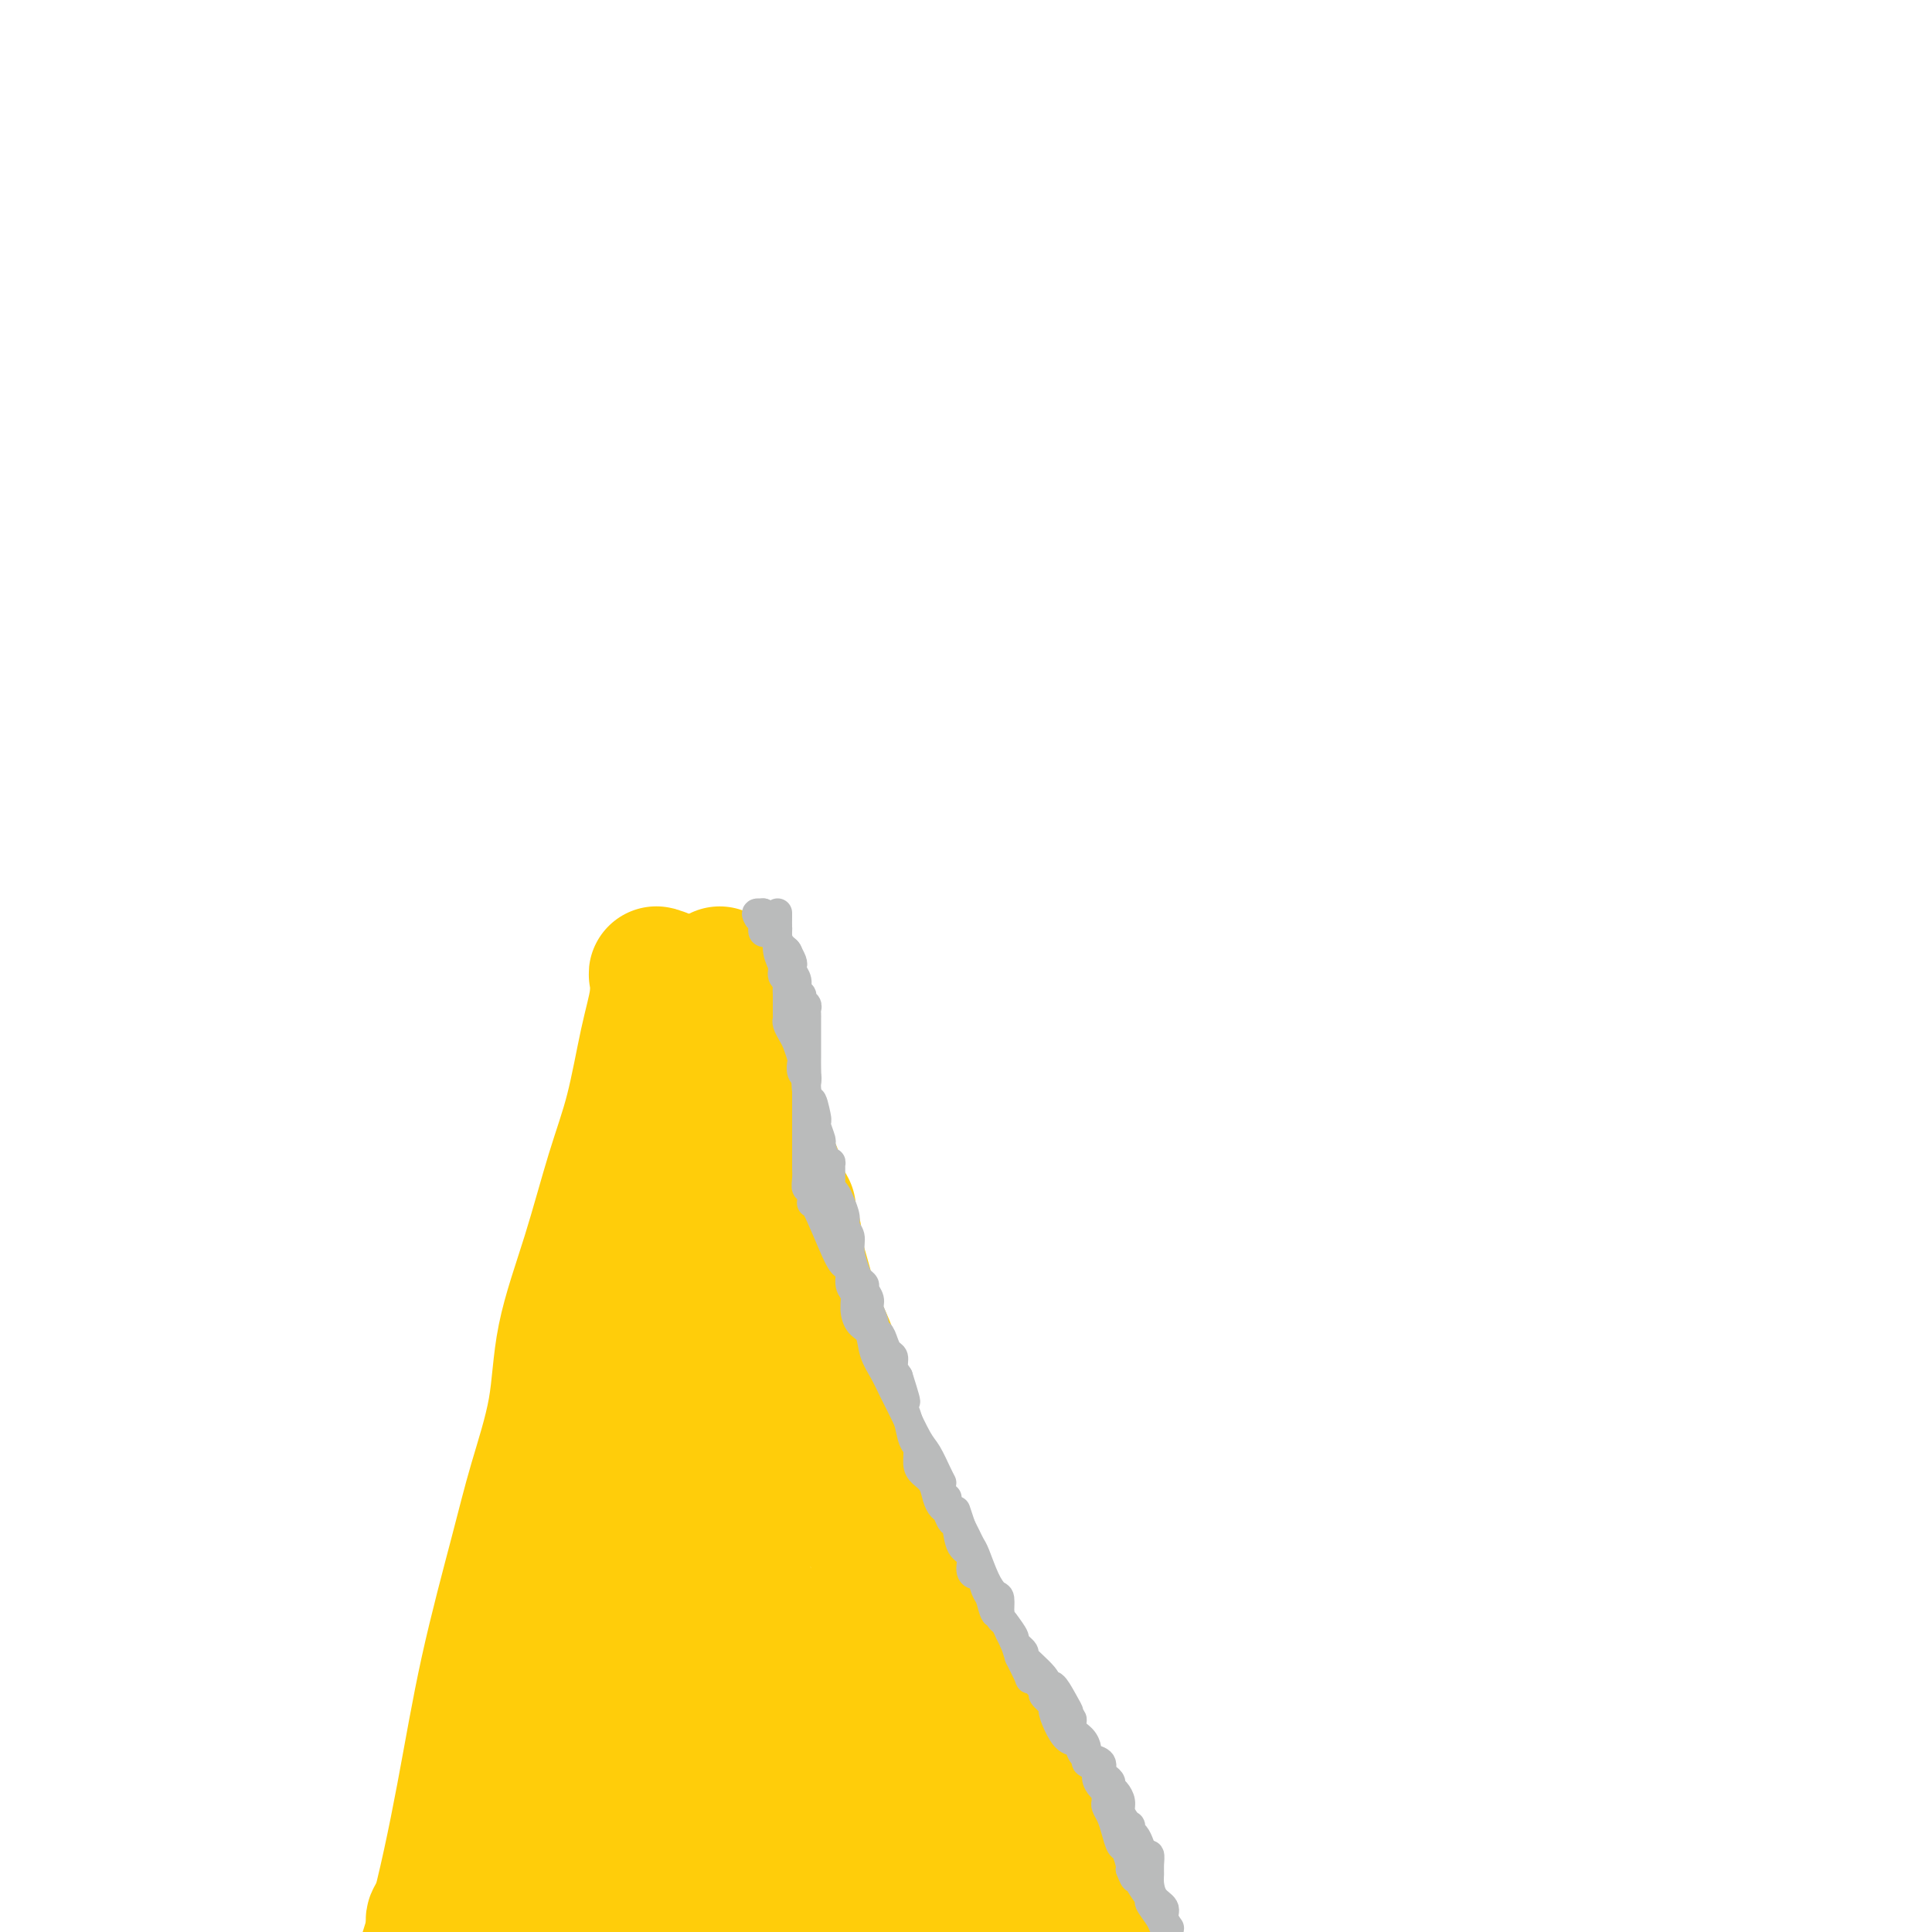 <svg viewBox='0 0 400 400' version='1.1' xmlns='http://www.w3.org/2000/svg' xmlns:xlink='http://www.w3.org/1999/xlink'><g fill='none' stroke='#FFCD0A' stroke-width='12' stroke-linecap='round' stroke-linejoin='round'><path d='M92,369c-0.001,0.089 -0.001,0.178 0,0c0.001,-0.178 0.005,-0.624 0,-1c-0.005,-0.376 -0.017,-0.681 0,-1c0.017,-0.319 0.065,-0.652 0,-1c-0.065,-0.348 -0.243,-0.710 0,-1c0.243,-0.290 0.906,-0.508 1,-1c0.094,-0.492 -0.381,-1.259 0,-2c0.381,-0.741 1.619,-1.456 2,-2c0.381,-0.544 -0.095,-0.917 0,-2c0.095,-1.083 0.762,-2.876 1,-4c0.238,-1.124 0.048,-1.580 0,-2c-0.048,-0.420 0.046,-0.805 0,-1c-0.046,-0.195 -0.233,-0.199 0,-1c0.233,-0.801 0.885,-2.400 1,-3c0.115,-0.600 -0.306,-0.201 0,-1c0.306,-0.799 1.339,-2.797 2,-4c0.661,-1.203 0.952,-1.611 1,-2c0.048,-0.389 -0.145,-0.759 0,-2c0.145,-1.241 0.630,-3.352 1,-4c0.370,-0.648 0.625,0.166 1,-1c0.375,-1.166 0.870,-4.314 1,-6c0.130,-1.686 -0.106,-1.910 0,-3c0.106,-1.090 0.553,-3.045 1,-5'/><path d='M104,319c2.052,-8.373 1.183,-4.307 1,-4c-0.183,0.307 0.322,-3.145 1,-5c0.678,-1.855 1.530,-2.113 2,-3c0.470,-0.887 0.559,-2.403 1,-4c0.441,-1.597 1.233,-3.274 2,-5c0.767,-1.726 1.510,-3.499 2,-5c0.490,-1.501 0.728,-2.730 1,-4c0.272,-1.270 0.579,-2.581 1,-4c0.421,-1.419 0.957,-2.945 1,-4c0.043,-1.055 -0.406,-1.639 0,-3c0.406,-1.361 1.667,-3.499 2,-5c0.333,-1.501 -0.260,-2.365 0,-3c0.260,-0.635 1.375,-1.042 2,-2c0.625,-0.958 0.762,-2.466 1,-4c0.238,-1.534 0.578,-3.094 1,-4c0.422,-0.906 0.925,-1.158 1,-2c0.075,-0.842 -0.278,-2.273 0,-4c0.278,-1.727 1.186,-3.748 2,-5c0.814,-1.252 1.532,-1.734 2,-3c0.468,-1.266 0.686,-3.316 1,-5c0.314,-1.684 0.724,-3.001 1,-4c0.276,-0.999 0.416,-1.679 1,-3c0.584,-1.321 1.610,-3.282 2,-5c0.390,-1.718 0.143,-3.193 0,-4c-0.143,-0.807 -0.184,-0.945 0,-1c0.184,-0.055 0.592,-0.028 1,0'/><path d='M133,224c4.747,-14.507 2.115,-3.273 1,1c-1.115,4.273 -0.711,1.587 0,1c0.711,-0.587 1.731,0.927 2,2c0.269,1.073 -0.211,1.705 0,2c0.211,0.295 1.113,0.253 2,1c0.887,0.747 1.760,2.282 2,3c0.240,0.718 -0.152,0.618 0,1c0.152,0.382 0.849,1.244 1,2c0.151,0.756 -0.243,1.405 0,2c0.243,0.595 1.125,1.137 2,2c0.875,0.863 1.744,2.046 2,3c0.256,0.954 -0.100,1.677 0,2c0.100,0.323 0.657,0.245 1,1c0.343,0.755 0.473,2.342 1,3c0.527,0.658 1.450,0.388 2,1c0.550,0.612 0.725,2.105 1,3c0.275,0.895 0.649,1.190 1,2c0.351,0.810 0.679,2.135 1,3c0.321,0.865 0.634,1.271 1,2c0.366,0.729 0.783,1.781 1,3c0.217,1.219 0.234,2.605 1,4c0.766,1.395 2.283,2.797 3,4c0.717,1.203 0.636,2.206 1,3c0.364,0.794 1.175,1.380 2,2c0.825,0.620 1.666,1.274 2,2c0.334,0.726 0.162,1.525 0,2c-0.162,0.475 -0.313,0.628 0,1c0.313,0.372 1.089,0.963 2,3c0.911,2.037 1.955,5.518 3,9'/><path d='M168,294c6.060,11.775 3.710,6.213 3,5c-0.710,-1.213 0.221,1.924 1,4c0.779,2.076 1.406,3.092 2,4c0.594,0.908 1.156,1.709 2,3c0.844,1.291 1.969,3.071 3,5c1.031,1.929 1.967,4.006 3,5c1.033,0.994 2.164,0.904 3,2c0.836,1.096 1.377,3.376 2,5c0.623,1.624 1.328,2.590 2,4c0.672,1.410 1.310,3.264 2,5c0.690,1.736 1.430,3.353 3,6c1.570,2.647 3.969,6.323 6,9c2.031,2.677 3.696,4.356 5,6c1.304,1.644 2.249,3.253 3,5c0.751,1.747 1.309,3.632 2,5c0.691,1.368 1.517,2.219 2,3c0.483,0.781 0.624,1.491 1,2c0.376,0.509 0.988,0.816 1,1c0.012,0.184 -0.574,0.245 0,1c0.574,0.755 2.308,2.203 3,3c0.692,0.797 0.340,0.942 0,1c-0.340,0.058 -0.670,0.029 -1,0'/><path d='M216,378c7.247,12.995 1.366,3.482 -1,0c-2.366,-3.482 -1.217,-0.932 -1,0c0.217,0.932 -0.498,0.246 -1,0c-0.502,-0.246 -0.789,-0.051 -2,0c-1.211,0.051 -3.344,-0.043 -4,0c-0.656,0.043 0.166,0.222 0,0c-0.166,-0.222 -1.319,-0.844 -2,-1c-0.681,-0.156 -0.890,0.155 -2,0c-1.110,-0.155 -3.122,-0.777 -4,-1c-0.878,-0.223 -0.621,-0.046 -1,0c-0.379,0.046 -1.394,-0.040 -2,0c-0.606,0.040 -0.803,0.207 -2,0c-1.197,-0.207 -3.392,-0.788 -4,-1c-0.608,-0.212 0.372,-0.057 0,0c-0.372,0.057 -2.097,0.015 -3,0c-0.903,-0.015 -0.986,-0.004 -2,0c-1.014,0.004 -2.960,0.001 -4,0c-1.040,-0.001 -1.173,-0.000 -2,0c-0.827,0.000 -2.346,0.000 -3,0c-0.654,-0.000 -0.441,-0.000 -1,0c-0.559,0.000 -1.889,0.000 -3,0c-1.111,-0.000 -2.005,-0.000 -3,0c-0.995,0.000 -2.093,0.000 -3,0c-0.907,-0.000 -1.622,-0.000 -3,0c-1.378,0.000 -3.419,0.000 -5,0c-1.581,-0.000 -2.702,-0.000 -4,0c-1.298,0.000 -2.773,0.000 -4,0c-1.227,-0.000 -2.208,-0.000 -3,0c-0.792,0.000 -1.396,0.000 -2,0'/><path d='M145,375c-11.671,-0.708 -5.349,-0.977 -3,-1c2.349,-0.023 0.725,0.201 -1,0c-1.725,-0.201 -3.550,-0.829 -5,-1c-1.450,-0.171 -2.524,0.113 -3,0c-0.476,-0.113 -0.354,-0.622 -1,-1c-0.646,-0.378 -2.060,-0.623 -3,-1c-0.940,-0.377 -1.406,-0.886 -2,-1c-0.594,-0.114 -1.317,0.166 -2,0c-0.683,-0.166 -1.325,-0.776 -2,-1c-0.675,-0.224 -1.384,-0.060 -2,0c-0.616,0.060 -1.138,0.016 -2,0c-0.862,-0.016 -2.062,-0.004 -3,0c-0.938,0.004 -1.612,0.001 -2,0c-0.388,-0.001 -0.488,-0.000 -1,0c-0.512,0.000 -1.435,0.000 -2,0c-0.565,-0.000 -0.771,-0.000 -1,0c-0.229,0.000 -0.481,0.000 -1,0c-0.519,-0.000 -1.304,-0.000 -2,0c-0.696,0.000 -1.304,0.000 -2,0c-0.696,-0.000 -1.481,-0.000 -2,0c-0.519,0.000 -0.774,0.000 -1,0c-0.226,-0.000 -0.425,-0.000 -1,0c-0.575,0.000 -1.525,0.000 -2,0c-0.475,-0.000 -0.474,-0.000 -1,0c-0.526,0.000 -1.579,0.000 -2,0c-0.421,-0.000 -0.211,-0.000 0,0'/><path d='M96,369c-4.167,0.000 -2.083,0.000 0,0'/></g>
<g fill='none' stroke='#FFCD0A' stroke-width='28' stroke-linecap='round' stroke-linejoin='round'><path d='M96,378c0.363,-0.000 0.726,-0.000 1,0c0.274,0.000 0.458,0.000 1,0c0.542,-0.000 1.443,-0.000 2,0c0.557,0.000 0.769,0.000 1,0c0.231,-0.000 0.482,-0.000 1,0c0.518,0.000 1.304,0.000 2,0c0.696,-0.000 1.303,-0.000 2,0c0.697,0.000 1.485,0.000 2,0c0.515,-0.000 0.757,-0.000 1,0c0.243,0.000 0.485,0.000 1,0c0.515,-0.000 1.302,-0.000 2,0c0.698,0.000 1.307,0.001 2,0c0.693,-0.001 1.469,-0.003 2,0c0.531,0.003 0.817,0.011 2,0c1.183,-0.011 3.264,-0.041 5,0c1.736,0.041 3.127,0.152 4,0c0.873,-0.152 1.229,-0.566 2,-1c0.771,-0.434 1.957,-0.887 3,-1c1.043,-0.113 1.944,0.113 3,0c1.056,-0.113 2.266,-0.565 3,-1c0.734,-0.435 0.993,-0.852 2,-1c1.007,-0.148 2.761,-0.025 4,0c1.239,0.025 1.963,-0.046 3,0c1.037,0.046 2.388,0.208 4,0c1.612,-0.208 3.484,-0.788 5,-1c1.516,-0.212 2.678,-0.057 4,0c1.322,0.057 2.806,0.016 4,0c1.194,-0.016 2.097,-0.008 3,0'/><path d='M167,373c11.877,-1.226 6.068,-1.793 4,-2c-2.068,-0.207 -0.395,-0.056 1,0c1.395,0.056 2.512,0.015 3,0c0.488,-0.015 0.346,-0.004 1,0c0.654,0.004 2.105,0.001 3,0c0.895,-0.001 1.234,-0.000 2,0c0.766,0.000 1.958,0.000 3,0c1.042,-0.000 1.933,-0.000 3,0c1.067,0.000 2.310,0.000 3,0c0.690,-0.000 0.828,-0.000 1,0c0.172,0.000 0.379,0.000 1,0c0.621,-0.000 1.657,-0.000 2,0c0.343,0.000 -0.006,0.000 0,0c0.006,-0.000 0.369,-0.001 1,0c0.631,0.001 1.532,0.005 2,0c0.468,-0.005 0.503,-0.018 1,0c0.497,0.018 1.456,0.069 2,0c0.544,-0.069 0.673,-0.256 1,0c0.327,0.256 0.850,0.955 1,1c0.150,0.045 -0.075,-0.565 0,-1c0.075,-0.435 0.450,-0.696 0,-1c-0.450,-0.304 -1.725,-0.652 -3,-1'/><path d='M199,369c4.812,-1.200 0.842,-2.199 -1,-3c-1.842,-0.801 -1.557,-1.405 -2,-2c-0.443,-0.595 -1.616,-1.182 -2,-2c-0.384,-0.818 0.021,-1.867 0,-3c-0.021,-1.133 -0.468,-2.348 -1,-3c-0.532,-0.652 -1.150,-0.739 -2,-2c-0.850,-1.261 -1.931,-3.697 -3,-6c-1.069,-2.303 -2.126,-4.474 -3,-8c-0.874,-3.526 -1.567,-8.406 -2,-11c-0.433,-2.594 -0.607,-2.902 -1,-5c-0.393,-2.098 -1.005,-5.985 -2,-8c-0.995,-2.015 -2.374,-2.158 -4,-3c-1.626,-0.842 -3.500,-2.383 -5,-4c-1.500,-1.617 -2.625,-3.311 -4,-5c-1.375,-1.689 -2.998,-3.372 -4,-5c-1.002,-1.628 -1.381,-3.199 -2,-4c-0.619,-0.801 -1.477,-0.831 -2,-1c-0.523,-0.169 -0.711,-0.475 -1,-1c-0.289,-0.525 -0.680,-1.267 -1,-2c-0.320,-0.733 -0.568,-1.455 -1,-3c-0.432,-1.545 -1.046,-3.912 -2,-5c-0.954,-1.088 -2.248,-0.895 -3,-2c-0.752,-1.105 -0.962,-3.507 -1,-5c-0.038,-1.493 0.095,-2.077 0,-3c-0.095,-0.923 -0.417,-2.186 -1,-3c-0.583,-0.814 -1.428,-1.180 -2,-2c-0.572,-0.820 -0.872,-2.096 -1,-4c-0.128,-1.904 -0.086,-4.438 0,-6c0.086,-1.562 0.215,-2.151 0,-3c-0.215,-0.849 -0.776,-1.957 -1,-3c-0.224,-1.043 -0.112,-2.022 0,-3'/><path d='M145,249c-0.823,-5.767 0.120,-4.185 0,-4c-0.120,0.185 -1.301,-1.027 -2,-2c-0.699,-0.973 -0.914,-1.707 -1,-2c-0.086,-0.293 -0.043,-0.147 0,0'/><path d='M142,241c0.054,0.423 0.107,0.845 0,0c-0.107,-0.845 -0.375,-2.958 -1,-4c-0.625,-1.042 -1.607,-1.012 -2,-1c-0.393,0.012 -0.196,0.006 0,0'/><path d='M139,236c-0.301,-0.050 -0.603,-0.100 -1,0c-0.397,0.100 -0.891,0.349 -1,1c-0.109,0.651 0.167,1.703 0,3c-0.167,1.297 -0.777,2.839 -1,4c-0.223,1.161 -0.060,1.941 0,2c0.060,0.059 0.016,-0.601 0,1c-0.016,1.601 -0.004,5.465 0,8c0.004,2.535 0.001,3.741 0,6c-0.001,2.259 0.001,5.572 0,8c-0.001,2.428 -0.004,3.971 0,6c0.004,2.029 0.017,4.545 0,6c-0.017,1.455 -0.063,1.851 0,4c0.063,2.149 0.237,6.052 0,9c-0.237,2.948 -0.884,4.943 -1,7c-0.116,2.057 0.299,4.176 0,6c-0.299,1.824 -1.310,3.351 -2,5c-0.690,1.649 -1.057,3.419 -1,5c0.057,1.581 0.539,2.971 0,6c-0.539,3.029 -2.097,7.695 -3,11c-0.903,3.305 -1.149,5.247 -2,7c-0.851,1.753 -2.305,3.315 -3,6c-0.695,2.685 -0.630,6.493 -1,9c-0.370,2.507 -1.177,3.713 -2,5c-0.823,1.287 -1.664,2.653 -2,4c-0.336,1.347 -0.168,2.673 0,4'/><path d='M119,369c-2.653,10.405 -1.284,5.417 -1,4c0.284,-1.417 -0.516,0.735 -1,3c-0.484,2.265 -0.651,4.642 -1,6c-0.349,1.358 -0.878,1.695 -1,2c-0.122,0.305 0.163,0.576 0,1c-0.163,0.424 -0.775,1.000 -1,1c-0.225,-0.000 -0.064,-0.578 0,-1c0.064,-0.422 0.031,-0.690 0,-1c-0.031,-0.310 -0.061,-0.662 0,-1c0.061,-0.338 0.212,-0.661 0,-1c-0.212,-0.339 -0.789,-0.693 -1,-1c-0.211,-0.307 -0.057,-0.567 0,-1c0.057,-0.433 0.015,-1.037 0,-2c-0.015,-0.963 -0.004,-2.284 0,-4c0.004,-1.716 0.001,-3.829 0,-5c-0.001,-1.171 0.000,-1.402 0,-3c-0.000,-1.598 -0.001,-4.564 0,-7c0.001,-2.436 0.005,-4.343 0,-6c-0.005,-1.657 -0.017,-3.063 0,-4c0.017,-0.937 0.063,-1.406 0,-2c-0.063,-0.594 -0.236,-1.312 0,-2c0.236,-0.688 0.881,-1.347 1,-2c0.119,-0.653 -0.288,-1.299 0,-3c0.288,-1.701 1.270,-4.458 2,-7c0.730,-2.542 1.209,-4.869 2,-7c0.791,-2.131 1.896,-4.065 3,-6'/><path d='M121,320c1.391,-4.675 0.869,-3.864 1,-4c0.131,-0.136 0.916,-1.220 1,-2c0.084,-0.780 -0.531,-1.258 0,-3c0.531,-1.742 2.210,-4.749 3,-7c0.790,-2.251 0.691,-3.745 1,-6c0.309,-2.255 1.027,-5.272 2,-7c0.973,-1.728 2.203,-2.168 3,-3c0.797,-0.832 1.161,-2.057 1,-2c-0.161,0.057 -0.848,1.397 -1,2c-0.152,0.603 0.229,0.470 0,1c-0.229,0.530 -1.070,1.722 -2,4c-0.930,2.278 -1.951,5.643 -3,9c-1.049,3.357 -2.127,6.708 -3,9c-0.873,2.292 -1.543,3.525 -2,5c-0.457,1.475 -0.702,3.192 -1,5c-0.298,1.808 -0.649,3.708 -1,5c-0.351,1.292 -0.701,1.977 -1,3c-0.299,1.023 -0.548,2.385 -1,5c-0.452,2.615 -1.106,6.483 -2,10c-0.894,3.517 -2.029,6.682 -3,10c-0.971,3.318 -1.780,6.790 -2,9c-0.220,2.210 0.147,3.159 0,4c-0.147,0.841 -0.809,1.572 -1,2c-0.191,0.428 0.088,0.551 0,1c-0.088,0.449 -0.544,1.225 -1,2'/><path d='M109,372c-3.717,13.238 -1.511,4.334 -1,1c0.511,-3.334 -0.675,-1.099 -1,0c-0.325,1.099 0.210,1.063 0,2c-0.210,0.937 -1.165,2.846 -2,4c-0.835,1.154 -1.551,1.554 -2,2c-0.449,0.446 -0.630,0.938 -1,1c-0.370,0.062 -0.930,-0.306 -1,0c-0.070,0.306 0.348,1.287 0,2c-0.348,0.713 -1.463,1.158 -3,3c-1.537,1.842 -3.496,5.082 -5,7c-1.504,1.918 -2.554,2.514 -3,3c-0.446,0.486 -0.288,0.862 0,1c0.288,0.138 0.706,0.037 1,0c0.294,-0.037 0.464,-0.010 1,0c0.536,0.010 1.439,0.003 2,0c0.561,-0.003 0.781,-0.001 1,0c0.219,0.001 0.439,0.000 1,0c0.561,-0.000 1.465,-0.000 2,0c0.535,0.000 0.701,0.000 1,0c0.299,-0.000 0.729,-0.000 2,0c1.271,0.000 3.382,0.000 5,0c1.618,-0.000 2.743,-0.000 4,0c1.257,0.000 2.645,0.000 4,0c1.355,-0.000 2.678,-0.000 4,0'/><path d='M118,398c5.014,0.155 3.549,0.041 4,0c0.451,-0.041 2.817,-0.011 4,0c1.183,0.011 1.183,0.003 2,0c0.817,-0.003 2.449,0.000 3,0c0.551,-0.000 0.019,-0.003 1,0c0.981,0.003 3.475,0.012 5,0c1.525,-0.012 2.080,-0.046 3,0c0.920,0.046 2.204,0.170 4,0c1.796,-0.170 4.104,-0.634 6,-1c1.896,-0.366 3.379,-0.634 4,-1c0.621,-0.366 0.379,-0.830 1,-1c0.621,-0.170 2.106,-0.046 3,0c0.894,0.046 1.197,0.012 2,0c0.803,-0.012 2.107,-0.003 3,0c0.893,0.003 1.375,0.001 2,0c0.625,-0.001 1.393,-0.000 2,0c0.607,0.000 1.053,0.000 2,0c0.947,-0.000 2.394,-0.000 3,0c0.606,0.000 0.369,0.001 1,0c0.631,-0.001 2.130,-0.004 3,0c0.870,0.004 1.112,0.015 2,0c0.888,-0.015 2.422,-0.058 3,0c0.578,0.058 0.199,0.215 1,0c0.801,-0.215 2.783,-0.804 4,-1c1.217,-0.196 1.671,-0.000 2,0c0.329,0.000 0.533,-0.196 1,0c0.467,0.196 1.197,0.785 2,1c0.803,0.215 1.679,0.058 2,0c0.321,-0.058 0.086,-0.016 1,0c0.914,0.016 2.975,0.004 4,0c1.025,-0.004 1.012,-0.002 1,0'/><path d='M199,395c13.118,-0.464 5.413,-0.124 3,0c-2.413,0.124 0.467,0.033 2,0c1.533,-0.033 1.719,-0.009 2,0c0.281,0.009 0.657,0.002 1,0c0.343,-0.002 0.651,-0.001 1,0c0.349,0.001 0.738,0.000 1,0c0.262,-0.000 0.398,-0.000 1,0c0.602,0.000 1.672,0.000 2,0c0.328,-0.000 -0.085,-0.000 0,0c0.085,0.000 0.666,0.000 1,0c0.334,-0.000 0.419,-0.000 1,0c0.581,0.000 1.656,0.000 2,0c0.344,-0.000 -0.045,-0.000 0,0c0.045,0.000 0.522,0.000 1,0'/><path d='M217,395c2.843,-0.187 0.952,-0.655 0,-1c-0.952,-0.345 -0.965,-0.568 -1,-1c-0.035,-0.432 -0.092,-1.074 -1,-2c-0.908,-0.926 -2.666,-2.136 -4,-3c-1.334,-0.864 -2.243,-1.384 -3,-2c-0.757,-0.616 -1.362,-1.330 -2,-2c-0.638,-0.670 -1.311,-1.297 -2,-2c-0.689,-0.703 -1.395,-1.481 -2,-2c-0.605,-0.519 -1.108,-0.777 -2,-2c-0.892,-1.223 -2.171,-3.409 -3,-5c-0.829,-1.591 -1.207,-2.586 -2,-3c-0.793,-0.414 -2.003,-0.246 -3,-1c-0.997,-0.754 -1.783,-2.430 -3,-4c-1.217,-1.570 -2.864,-3.034 -4,-4c-1.136,-0.966 -1.761,-1.433 -3,-2c-1.239,-0.567 -3.091,-1.234 -5,-3c-1.909,-1.766 -3.876,-4.631 -5,-6c-1.124,-1.369 -1.404,-1.242 -2,-2c-0.596,-0.758 -1.507,-2.401 -3,-4c-1.493,-1.599 -3.566,-3.154 -5,-4c-1.434,-0.846 -2.227,-0.981 -3,-2c-0.773,-1.019 -1.526,-2.920 -2,-4c-0.474,-1.080 -0.670,-1.339 -1,-2c-0.330,-0.661 -0.795,-1.724 -2,-3c-1.205,-1.276 -3.150,-2.765 -4,-4c-0.850,-1.235 -0.606,-2.217 -1,-3c-0.394,-0.783 -1.426,-1.367 -2,-2c-0.574,-0.633 -0.690,-1.314 -1,-2c-0.310,-0.686 -0.814,-1.377 -1,-2c-0.186,-0.623 -0.053,-1.178 0,-2c0.053,-0.822 0.027,-1.911 0,-3'/><path d='M145,311c-2.105,-4.251 -0.368,-1.377 0,-1c0.368,0.377 -0.633,-1.741 -1,-3c-0.367,-1.259 -0.098,-1.657 0,-2c0.098,-0.343 0.026,-0.631 0,-1c-0.026,-0.369 -0.008,-0.820 0,-1c0.008,-0.180 0.004,-0.090 0,0'/><path d='M139,219c0.303,0.054 0.606,0.108 1,0c0.394,-0.108 0.880,-0.378 1,0c0.120,0.378 -0.125,1.405 0,2c0.125,0.595 0.621,0.757 1,1c0.379,0.243 0.642,0.568 1,1c0.358,0.432 0.812,0.972 1,1c0.188,0.028 0.109,-0.455 0,0c-0.109,0.455 -0.247,1.848 0,3c0.247,1.152 0.879,2.063 1,3c0.121,0.937 -0.269,1.899 0,3c0.269,1.101 1.196,2.341 2,3c0.804,0.659 1.486,0.736 2,1c0.514,0.264 0.859,0.713 1,1c0.141,0.287 0.079,0.410 0,1c-0.079,0.590 -0.176,1.645 0,3c0.176,1.355 0.625,3.010 1,4c0.375,0.990 0.677,1.314 1,2c0.323,0.686 0.669,1.735 1,3c0.331,1.265 0.647,2.745 1,4c0.353,1.255 0.742,2.286 1,4c0.258,1.714 0.383,4.113 1,6c0.617,1.887 1.726,3.264 2,5c0.274,1.736 -0.286,3.832 0,5c0.286,1.168 1.419,1.410 2,2c0.581,0.590 0.609,1.529 1,3c0.391,1.471 1.144,3.473 2,5c0.856,1.527 1.816,2.579 3,4c1.184,1.421 2.592,3.210 4,5'/><path d='M170,294c2.387,3.711 2.355,3.490 3,5c0.645,1.510 1.968,4.752 3,7c1.032,2.248 1.775,3.503 3,5c1.225,1.497 2.933,3.237 4,5c1.067,1.763 1.493,3.548 2,5c0.507,1.452 1.096,2.569 2,4c0.904,1.431 2.122,3.174 3,5c0.878,1.826 1.417,3.733 2,5c0.583,1.267 1.210,1.892 2,3c0.790,1.108 1.742,2.699 3,5c1.258,2.301 2.821,5.314 4,7c1.179,1.686 1.973,2.047 2,3c0.027,0.953 -0.713,2.500 0,4c0.713,1.500 2.880,2.954 4,4c1.120,1.046 1.195,1.684 2,3c0.805,1.316 2.341,3.310 3,5c0.659,1.690 0.442,3.075 1,5c0.558,1.925 1.893,4.389 3,6c1.107,1.611 1.987,2.368 3,4c1.013,1.632 2.158,4.138 3,6c0.842,1.862 1.381,3.078 2,4c0.619,0.922 1.320,1.549 2,3c0.680,1.451 1.340,3.725 2,6'/><path d='M137,202c-0.411,0.104 -0.822,0.207 -1,0c-0.178,-0.207 -0.122,-0.725 0,0c0.122,0.725 0.309,2.692 0,5c-0.309,2.308 -1.116,4.957 -2,9c-0.884,4.043 -1.845,9.480 -3,14c-1.155,4.520 -2.504,8.122 -4,13c-1.496,4.878 -3.139,11.032 -5,17c-1.861,5.968 -3.939,11.749 -5,17c-1.061,5.251 -1.104,9.971 -2,15c-0.896,5.029 -2.646,10.367 -4,15c-1.354,4.633 -2.313,8.562 -4,15c-1.687,6.438 -4.102,15.385 -6,24c-1.898,8.615 -3.280,16.896 -5,26c-1.720,9.104 -3.777,19.030 -6,27c-2.223,7.970 -4.611,13.985 -7,20'/><path d='M149,202c-0.000,-0.302 -0.000,-0.603 0,0c0.000,0.603 0.000,2.111 0,3c-0.000,0.889 -0.000,1.159 0,2c0.000,0.841 0.000,2.253 0,3c-0.000,0.747 -0.001,0.829 0,1c0.001,0.171 0.004,0.431 0,1c-0.004,0.569 -0.016,1.449 0,2c0.016,0.551 0.060,0.774 0,1c-0.060,0.226 -0.225,0.455 0,1c0.225,0.545 0.839,1.407 1,2c0.161,0.593 -0.130,0.918 0,2c0.130,1.082 0.680,2.920 1,4c0.320,1.080 0.408,1.400 1,3c0.592,1.600 1.688,4.478 2,6c0.312,1.522 -0.161,1.687 0,2c0.161,0.313 0.955,0.773 2,2c1.045,1.227 2.340,3.220 3,4c0.660,0.780 0.685,0.348 1,1c0.315,0.652 0.922,2.387 1,3c0.078,0.613 -0.371,0.103 0,1c0.371,0.897 1.563,3.199 2,4c0.437,0.801 0.118,0.100 0,0c-0.118,-0.100 -0.034,0.400 0,1c0.034,0.600 0.017,1.300 0,2'/><path d='M163,253c2.096,4.720 1.336,2.021 1,2c-0.336,-0.021 -0.248,2.638 0,4c0.248,1.362 0.657,1.427 1,2c0.343,0.573 0.619,1.653 1,3c0.381,1.347 0.866,2.962 1,4c0.134,1.038 -0.084,1.498 0,2c0.084,0.502 0.469,1.046 1,2c0.531,0.954 1.207,2.320 2,4c0.793,1.680 1.703,3.675 2,5c0.297,1.325 -0.020,1.981 0,3c0.020,1.019 0.377,2.401 1,4c0.623,1.599 1.514,3.414 2,5c0.486,1.586 0.568,2.943 1,5c0.432,2.057 1.213,4.814 2,7c0.787,2.186 1.578,3.801 2,6c0.422,2.199 0.473,4.983 1,7c0.527,2.017 1.529,3.268 3,5c1.471,1.732 3.410,3.946 4,5c0.590,1.054 -0.171,0.949 0,2c0.171,1.051 1.272,3.260 2,5c0.728,1.740 1.082,3.012 2,5c0.918,1.988 2.401,4.691 3,7c0.599,2.309 0.314,4.222 1,6c0.686,1.778 2.345,3.420 3,5c0.655,1.580 0.308,3.099 1,5c0.692,1.901 2.423,4.186 3,6c0.577,1.814 -0.000,3.157 0,4c0.000,0.843 0.577,1.185 1,2c0.423,0.815 0.691,2.104 1,3c0.309,0.896 0.660,1.399 1,2c0.340,0.601 0.670,1.301 1,2'/><path d='M207,382c3.113,9.134 1.395,4.970 1,4c-0.395,-0.970 0.533,1.256 1,3c0.467,1.744 0.472,3.008 1,4c0.528,0.992 1.579,1.712 2,2c0.421,0.288 0.210,0.144 0,0'/><path d='M212,397c0.000,0.000 0.100,0.100 0.1,0.1'/><path d='M145,316c0.342,0.864 0.683,1.728 0,4c-0.683,2.272 -2.391,5.951 -3,10c-0.609,4.049 -0.118,8.466 0,12c0.118,3.534 -0.137,6.184 0,9c0.137,2.816 0.668,5.798 2,9c1.332,3.202 3.466,6.622 5,9c1.534,2.378 2.467,3.712 4,5c1.533,1.288 3.667,2.529 5,4c1.333,1.471 1.866,3.174 2,4c0.134,0.826 -0.129,0.777 0,1c0.129,0.223 0.651,0.717 1,0c0.349,-0.717 0.527,-2.646 0,-7c-0.527,-4.354 -1.757,-11.134 -3,-16c-1.243,-4.866 -2.498,-7.819 -3,-9c-0.502,-1.181 -0.251,-0.591 0,0'/><path d='M150,333c-0.613,-2.126 -1.225,-4.253 -2,-5c-0.775,-0.747 -1.712,-0.116 -2,0c-0.288,0.116 0.075,-0.285 0,1c-0.075,1.285 -0.586,4.254 -1,8c-0.414,3.746 -0.730,8.269 -1,11c-0.270,2.731 -0.492,3.671 0,6c0.492,2.329 1.699,6.047 3,8c1.301,1.953 2.696,2.141 4,3c1.304,0.859 2.515,2.388 3,3c0.485,0.612 0.242,0.306 0,0'/></g>
<g fill='none' stroke='#BABBBB' stroke-width='6' stroke-linecap='round' stroke-linejoin='round'><path d='M161,189c0.002,0.199 0.005,0.399 0,1c-0.005,0.601 -0.016,1.604 0,2c0.016,0.396 0.061,0.186 0,1c-0.061,0.814 -0.227,2.651 0,4c0.227,1.349 0.845,2.211 1,3c0.155,0.789 -0.155,1.507 0,2c0.155,0.493 0.774,0.761 1,1c0.226,0.239 0.061,0.449 0,1c-0.061,0.551 -0.016,1.443 0,2c0.016,0.557 0.003,0.778 0,1c-0.003,0.222 0.002,0.444 0,1c-0.002,0.556 -0.012,1.446 0,2c0.012,0.554 0.045,0.772 0,1c-0.045,0.228 -0.170,0.466 0,1c0.170,0.534 0.633,1.365 1,2c0.367,0.635 0.638,1.073 1,2c0.362,0.927 0.815,2.341 1,3c0.185,0.659 0.102,0.561 0,1c-0.102,0.439 -0.224,1.413 0,2c0.224,0.587 0.792,0.786 1,1c0.208,0.214 0.056,0.442 0,1c-0.056,0.558 -0.016,1.445 0,2c0.016,0.555 0.008,0.777 0,1'/><path d='M167,227c1.095,5.938 0.833,1.784 1,1c0.167,-0.784 0.762,1.801 1,3c0.238,1.199 0.119,1.011 0,1c-0.119,-0.011 -0.238,0.156 0,1c0.238,0.844 0.834,2.366 1,3c0.166,0.634 -0.099,0.380 0,1c0.099,0.620 0.562,2.113 1,3c0.438,0.887 0.853,1.168 1,1c0.147,-0.168 0.028,-0.786 0,0c-0.028,0.786 0.035,2.977 0,4c-0.035,1.023 -0.168,0.879 0,1c0.168,0.121 0.637,0.507 1,1c0.363,0.493 0.618,1.092 1,2c0.382,0.908 0.890,2.123 1,3c0.110,0.877 -0.178,1.415 0,2c0.178,0.585 0.822,1.218 1,2c0.178,0.782 -0.111,1.714 0,3c0.111,1.286 0.622,2.925 1,4c0.378,1.075 0.622,1.585 1,2c0.378,0.415 0.890,0.733 1,1c0.110,0.267 -0.182,0.482 0,1c0.182,0.518 0.836,1.339 1,2c0.164,0.661 -0.163,1.164 0,2c0.163,0.836 0.817,2.007 1,3c0.183,0.993 -0.105,1.809 0,2c0.105,0.191 0.602,-0.244 1,0c0.398,0.244 0.698,1.168 1,2c0.302,0.832 0.607,1.574 1,2c0.393,0.426 0.875,0.538 1,1c0.125,0.462 -0.107,1.275 0,2c0.107,0.725 0.554,1.363 1,2'/><path d='M186,285c2.957,9.319 0.848,3.615 0,2c-0.848,-1.615 -0.435,0.859 0,2c0.435,1.141 0.891,0.948 1,1c0.109,0.052 -0.129,0.349 0,1c0.129,0.651 0.625,1.655 1,3c0.375,1.345 0.629,3.031 1,4c0.371,0.969 0.859,1.222 1,2c0.141,0.778 -0.064,2.082 0,3c0.064,0.918 0.398,1.449 1,2c0.602,0.551 1.470,1.122 2,2c0.530,0.878 0.720,2.064 1,3c0.280,0.936 0.651,1.624 1,2c0.349,0.376 0.676,0.442 1,1c0.324,0.558 0.646,1.610 1,2c0.354,0.390 0.739,0.119 1,1c0.261,0.881 0.399,2.913 1,4c0.601,1.087 1.667,1.230 2,2c0.333,0.770 -0.065,2.169 0,3c0.065,0.831 0.595,1.096 1,1c0.405,-0.096 0.687,-0.552 1,0c0.313,0.552 0.657,2.113 1,3c0.343,0.887 0.683,1.101 1,2c0.317,0.899 0.610,2.482 1,3c0.390,0.518 0.878,-0.028 1,0c0.122,0.028 -0.122,0.629 0,1c0.122,0.371 0.610,0.512 1,1c0.390,0.488 0.682,1.324 1,2c0.318,0.676 0.662,1.193 1,2c0.338,0.807 0.669,1.903 1,3'/><path d='M211,343c3.511,6.920 1.788,4.220 2,4c0.212,-0.220 2.360,2.041 3,3c0.640,0.959 -0.229,0.618 0,1c0.229,0.382 1.557,1.488 2,2c0.443,0.512 0.002,0.431 0,1c-0.002,0.569 0.435,1.787 1,3c0.565,1.213 1.260,2.419 2,3c0.740,0.581 1.527,0.536 2,1c0.473,0.464 0.634,1.436 1,2c0.366,0.564 0.938,0.718 1,1c0.062,0.282 -0.386,0.691 0,1c0.386,0.309 1.606,0.516 2,1c0.394,0.484 -0.038,1.243 0,2c0.038,0.757 0.545,1.512 1,2c0.455,0.488 0.857,0.711 1,1c0.143,0.289 0.027,0.646 0,1c-0.027,0.354 0.034,0.705 0,1c-0.034,0.295 -0.164,0.535 0,1c0.164,0.465 0.622,1.154 1,2c0.378,0.846 0.676,1.848 1,3c0.324,1.152 0.675,2.453 1,3c0.325,0.547 0.626,0.340 1,1c0.374,0.660 0.821,2.189 1,3c0.179,0.811 0.089,0.906 0,1'/><path d='M234,387c1.283,3.401 0.992,1.404 1,1c0.008,-0.404 0.317,0.784 1,2c0.683,1.216 1.741,2.458 2,3c0.259,0.542 -0.281,0.382 0,1c0.281,0.618 1.383,2.012 2,3c0.617,0.988 0.748,1.568 1,2c0.252,0.432 0.626,0.716 1,1'/><path d='M242,399c0.127,0.176 0.255,0.353 0,0c-0.255,-0.353 -0.891,-1.235 -1,-2c-0.109,-0.765 0.310,-1.412 0,-2c-0.310,-0.588 -1.350,-1.118 -2,-2c-0.650,-0.882 -0.909,-2.116 -1,-3c-0.091,-0.884 -0.013,-1.420 0,-2c0.013,-0.580 -0.038,-1.206 0,-2c0.038,-0.794 0.164,-1.757 0,-2c-0.164,-0.243 -0.619,0.232 -1,0c-0.381,-0.232 -0.690,-1.172 -1,-2c-0.310,-0.828 -0.622,-1.545 -1,-2c-0.378,-0.455 -0.823,-0.650 -1,-1c-0.177,-0.350 -0.085,-0.856 0,-1c0.085,-0.144 0.164,0.074 0,0c-0.164,-0.074 -0.570,-0.439 -1,-1c-0.430,-0.561 -0.885,-1.316 -1,-2c-0.115,-0.684 0.110,-1.297 0,-2c-0.110,-0.703 -0.556,-1.497 -1,-2c-0.444,-0.503 -0.888,-0.716 -1,-1c-0.112,-0.284 0.107,-0.639 0,-1c-0.107,-0.361 -0.540,-0.727 -1,-1c-0.460,-0.273 -0.946,-0.454 -1,-1c-0.054,-0.546 0.324,-1.459 0,-2c-0.324,-0.541 -1.348,-0.711 -2,-1c-0.652,-0.289 -0.930,-0.698 -1,-1c-0.070,-0.302 0.070,-0.498 0,-1c-0.070,-0.502 -0.349,-1.310 -1,-2c-0.651,-0.690 -1.675,-1.263 -2,-2c-0.325,-0.737 0.050,-1.639 0,-2c-0.050,-0.361 -0.525,-0.180 -1,0'/><path d='M221,356c-3.216,-7.034 -0.756,-3.118 0,-2c0.756,1.118 -0.191,-0.563 -1,-2c-0.809,-1.437 -1.479,-2.632 -2,-3c-0.521,-0.368 -0.894,0.090 -1,0c-0.106,-0.090 0.054,-0.729 -1,-2c-1.054,-1.271 -3.322,-3.174 -4,-4c-0.678,-0.826 0.235,-0.576 0,-1c-0.235,-0.424 -1.617,-1.522 -2,-2c-0.383,-0.478 0.235,-0.337 0,-1c-0.235,-0.663 -1.323,-2.132 -2,-3c-0.677,-0.868 -0.945,-1.136 -1,-2c-0.055,-0.864 0.101,-2.325 0,-3c-0.101,-0.675 -0.461,-0.565 -1,-1c-0.539,-0.435 -1.258,-1.416 -2,-3c-0.742,-1.584 -1.505,-3.770 -2,-5c-0.495,-1.230 -0.720,-1.505 -1,-2c-0.280,-0.495 -0.614,-1.210 -1,-2c-0.386,-0.790 -0.825,-1.654 -1,-2c-0.175,-0.346 -0.088,-0.173 0,0'/><path d='M199,316c-0.417,-1.250 -0.833,-2.500 -1,-3c-0.167,-0.500 -0.083,-0.250 0,0'/><path d='M196,310c0.000,0.000 0.100,0.100 0.1,0.1'/><path d='M195,307c-0.236,-0.441 -0.472,-0.883 -1,-2c-0.528,-1.117 -1.348,-2.910 -2,-4c-0.652,-1.090 -1.134,-1.477 -2,-3c-0.866,-1.523 -2.115,-4.183 -3,-6c-0.885,-1.817 -1.406,-2.789 -2,-4c-0.594,-1.211 -1.259,-2.659 -2,-4c-0.741,-1.341 -1.556,-2.576 -2,-4c-0.444,-1.424 -0.515,-3.038 -1,-4c-0.485,-0.962 -1.383,-1.273 -2,-2c-0.617,-0.727 -0.953,-1.868 -1,-3c-0.047,-1.132 0.194,-2.253 0,-3c-0.194,-0.747 -0.822,-1.120 -1,-2c-0.178,-0.880 0.096,-2.267 0,-3c-0.096,-0.733 -0.561,-0.811 -1,-1c-0.439,-0.189 -0.854,-0.490 -2,-3c-1.146,-2.510 -3.025,-7.228 -4,-9c-0.975,-1.772 -1.046,-0.597 -1,-1c0.046,-0.403 0.208,-2.384 0,-3c-0.208,-0.616 -0.788,0.134 -1,0c-0.212,-0.134 -0.057,-1.152 0,-2c0.057,-0.848 0.015,-1.526 0,-2c-0.015,-0.474 -0.004,-0.744 0,-1c0.004,-0.256 0.001,-0.499 0,-1c-0.001,-0.501 -0.000,-1.261 0,-2c0.000,-0.739 0.000,-1.458 0,-2c-0.000,-0.542 -0.000,-0.908 0,-2c0.000,-1.092 0.000,-2.909 0,-4c-0.000,-1.091 -0.000,-1.454 0,-2c0.000,-0.546 0.000,-1.273 0,-2'/><path d='M167,226c-0.309,-4.009 -0.083,-2.033 0,-2c0.083,0.033 0.022,-1.878 0,-3c-0.022,-1.122 -0.006,-1.456 0,-2c0.006,-0.544 0.002,-1.297 0,-2c-0.002,-0.703 -0.001,-1.354 0,-2c0.001,-0.646 0.001,-1.286 0,-2c-0.001,-0.714 -0.004,-1.501 0,-2c0.004,-0.499 0.016,-0.711 0,-1c-0.016,-0.289 -0.061,-0.654 0,-1c0.061,-0.346 0.228,-0.673 0,-1c-0.228,-0.327 -0.849,-0.655 -1,-1c-0.151,-0.345 0.170,-0.709 0,-1c-0.170,-0.291 -0.829,-0.511 -1,-1c-0.171,-0.489 0.147,-1.249 0,-2c-0.147,-0.751 -0.757,-1.494 -1,-2c-0.243,-0.506 -0.118,-0.777 0,-1c0.118,-0.223 0.227,-0.400 0,-1c-0.227,-0.600 -0.792,-1.623 -1,-2c-0.208,-0.377 -0.059,-0.108 0,0c0.059,0.108 0.030,0.054 0,0'/><path d='M163,197c0.111,0.111 0.222,0.222 0,0c-0.222,-0.222 -0.778,-0.778 -1,-1c-0.222,-0.222 -0.111,-0.111 0,0'/><path d='M161,195c0.000,0.000 0.100,0.100 0.1,0.1'/><path d='M161,195c0.091,-0.311 0.182,-0.622 0,-1c-0.182,-0.378 -0.636,-0.822 -1,-1c-0.364,-0.178 -0.636,-0.089 -1,0c-0.364,0.089 -0.819,0.179 -1,0c-0.181,-0.179 -0.087,-0.625 0,-1c0.087,-0.375 0.168,-0.679 0,-1c-0.168,-0.321 -0.584,-0.661 -1,-1'/><path d='M157,190c-0.679,-1.000 -0.378,-1.000 0,-1c0.378,0.000 0.833,0.000 1,0c0.167,0.000 0.048,0.000 0,0c-0.048,0.000 -0.024,0.000 0,0'/><path d='M158,189c0.000,0.000 0.100,0.100 0.1,0.1'/></g>
</svg>